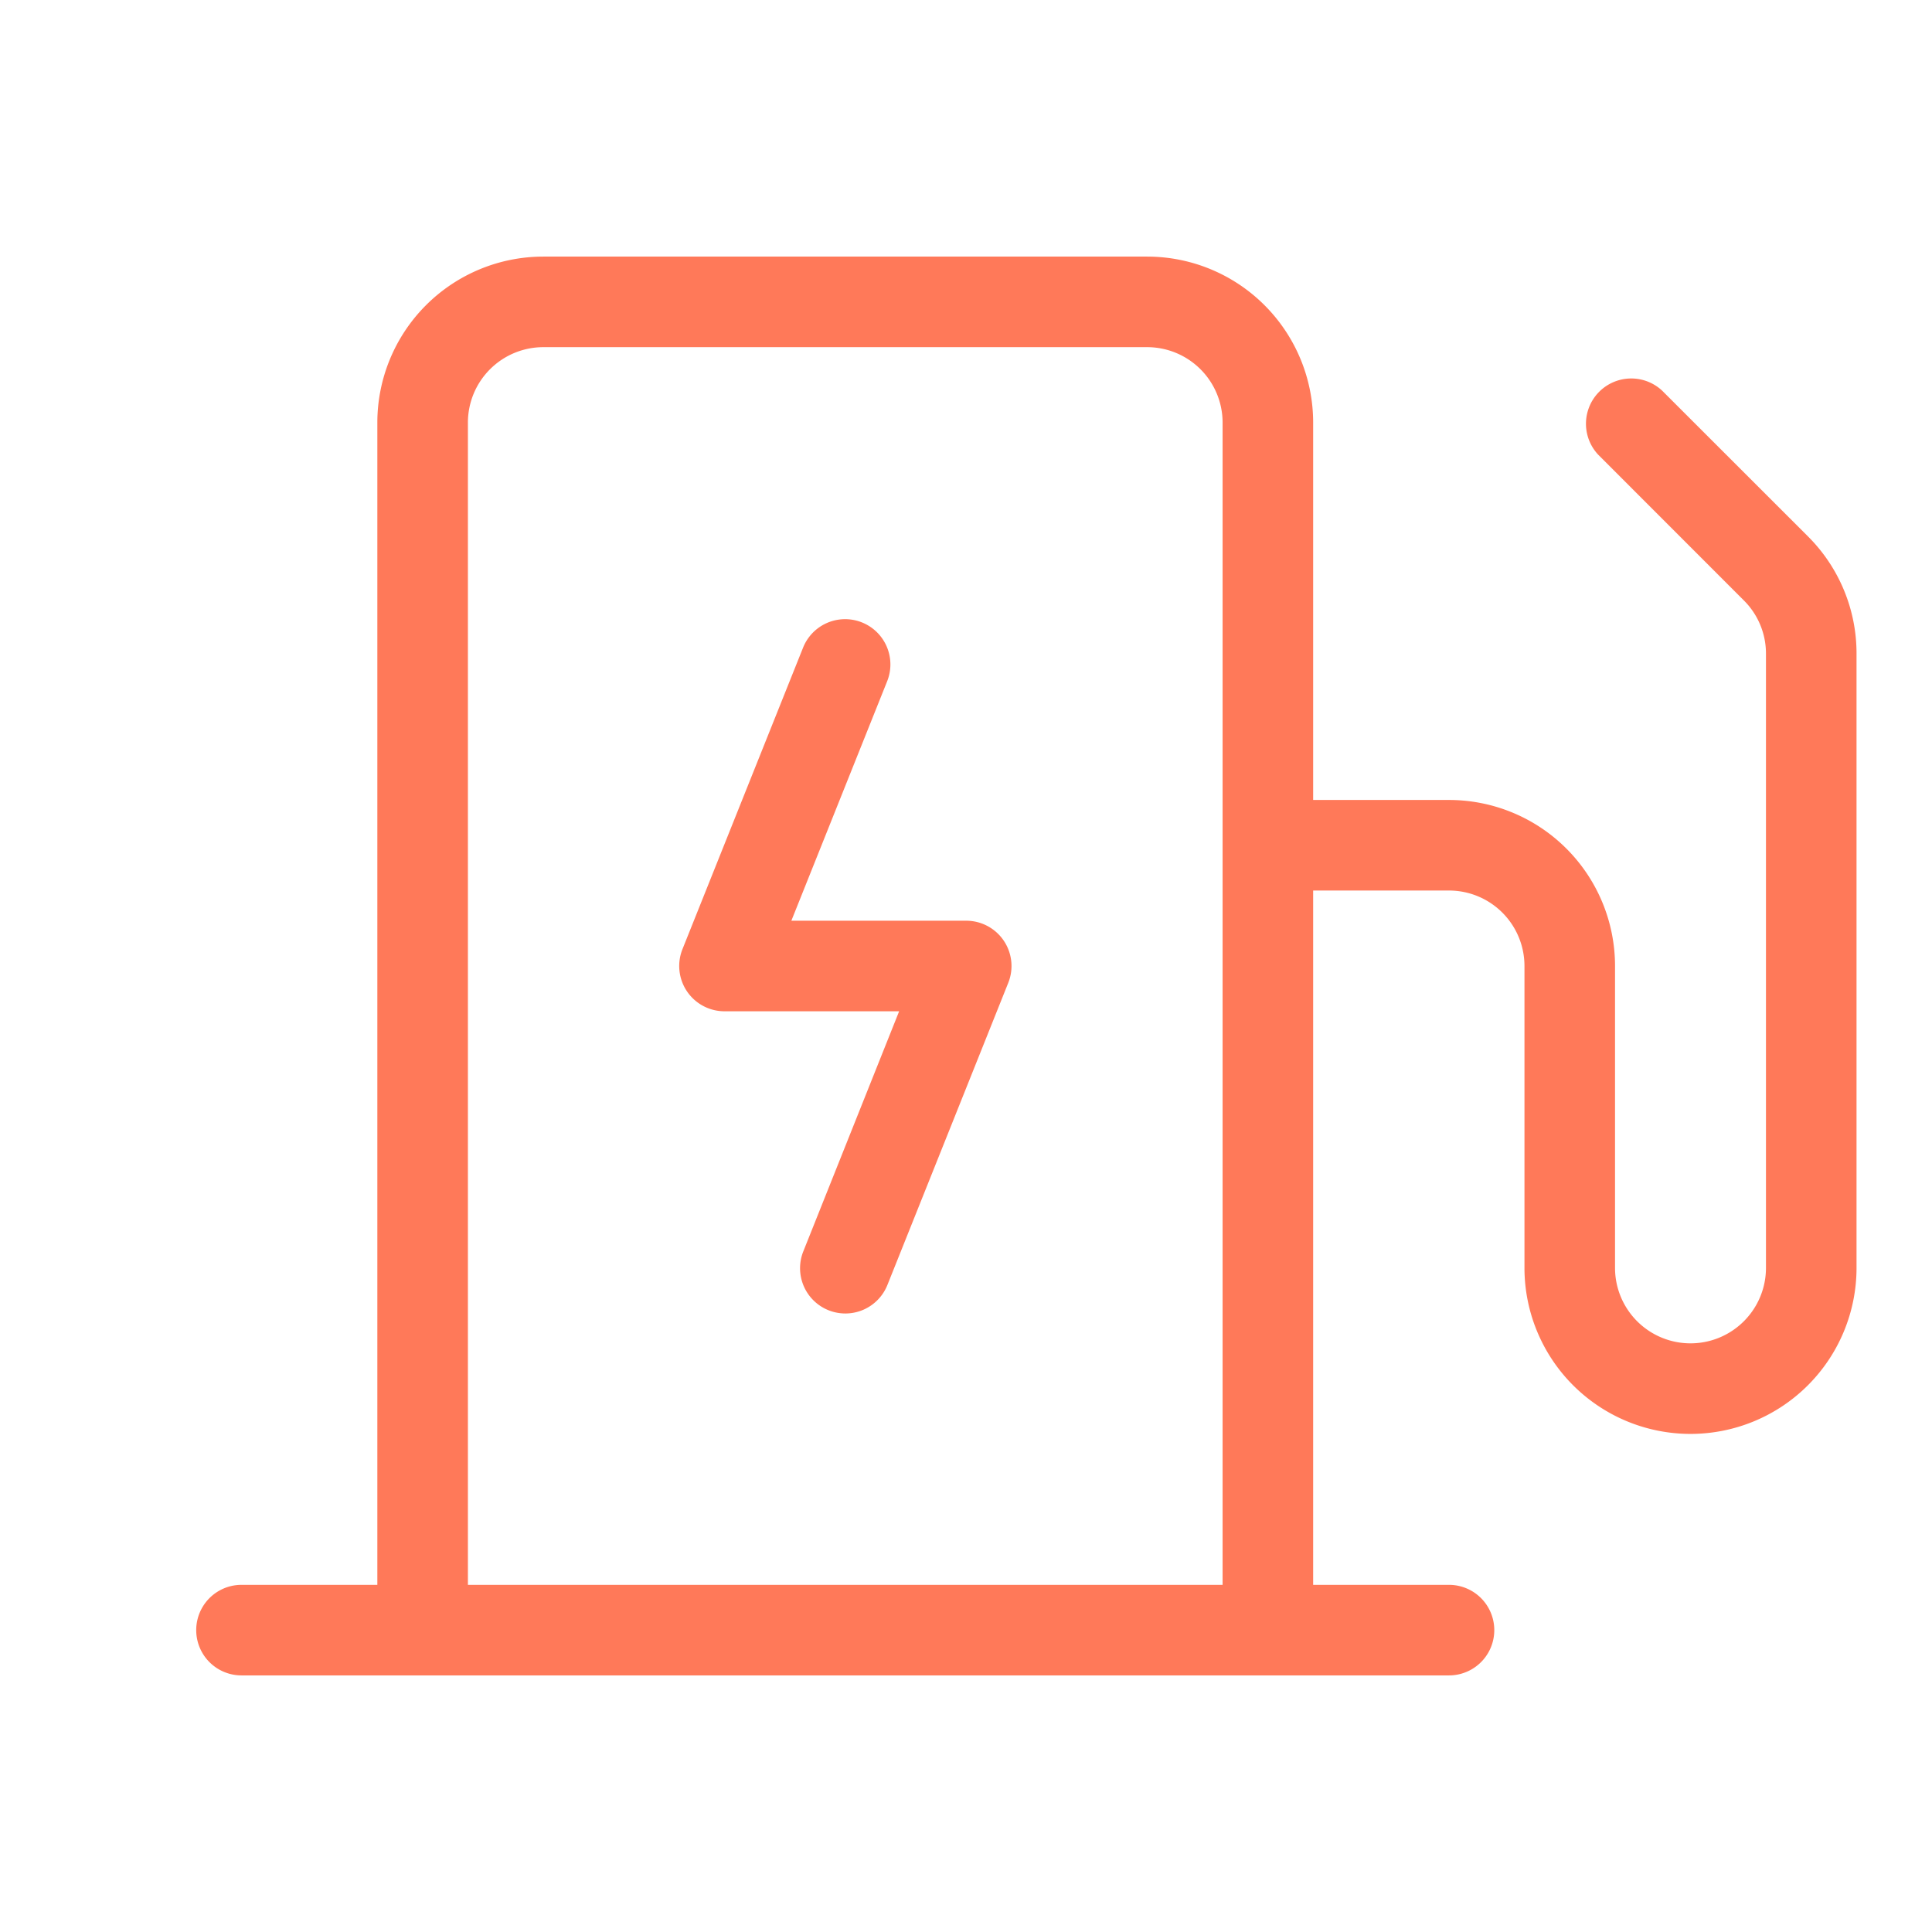 <svg xmlns="http://www.w3.org/2000/svg" width="32" height="32" fill="#ff7959" viewBox="0 0 256 256"><path d="M133,124.64a6,6,0,0,1,.6,5.59l-16,40a6,6,0,1,1-11.14-4.46L119.14,134H96a6,6,0,0,1-5.57-8.23l16-40a6,6,0,0,1,11.14,4.46L104.86,122H128A6,6,0,0,1,133,124.64Zm113-38V168a22,22,0,0,1-44,0V128a10,10,0,0,0-10-10H174v92h18a6,6,0,0,1,0,12H32a6,6,0,0,1,0-12H50V56A22,22,0,0,1,72,34h80a22,22,0,0,1,22,22v50h18a22,22,0,0,1,22,22v40a10,10,0,0,0,20,0V86.63a9.93,9.93,0,0,0-2.93-7.07L211.76,60.24a6,6,0,0,1,8.48-8.48l19.32,19.31A21.88,21.88,0,0,1,246,86.63ZM162,210V56a10,10,0,0,0-10-10H72A10,10,0,0,0,62,56V210Z"></path></svg>